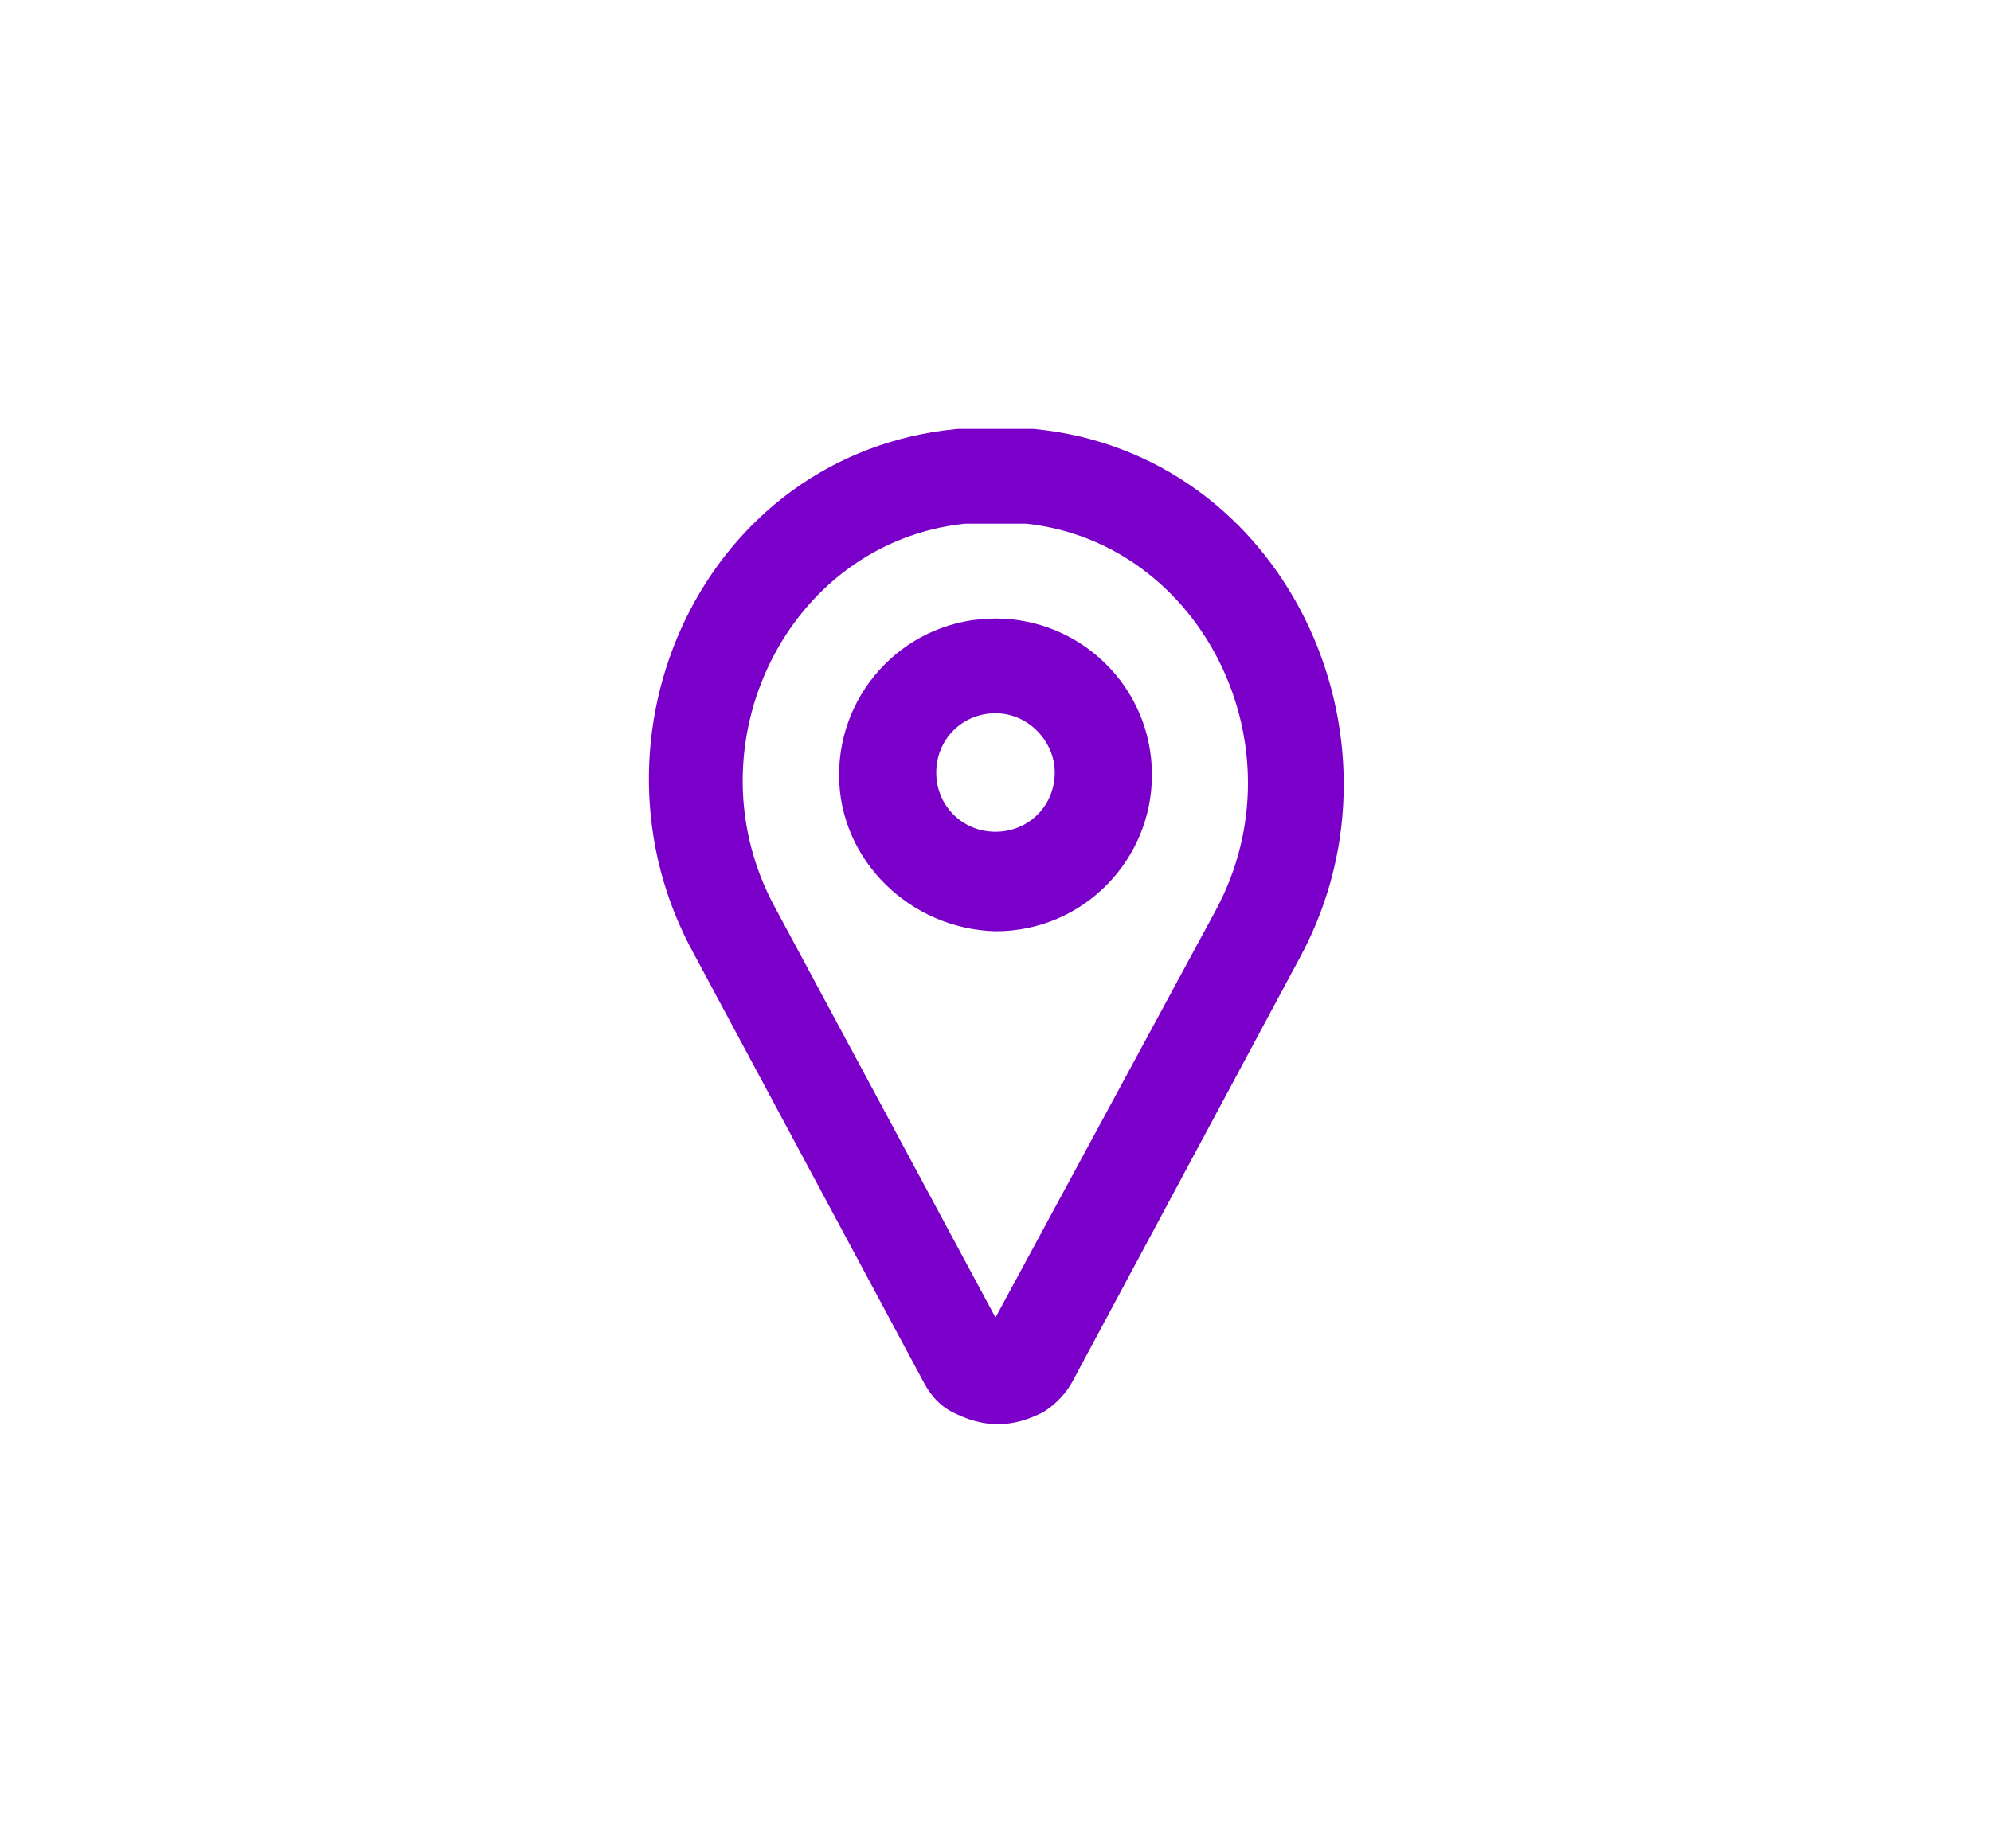 <?xml version="1.0" encoding="utf-8"?>
<!-- Generator: Adobe Illustrator 27.0.0, SVG Export Plug-In . SVG Version: 6.00 Build 0)  -->
<svg version="1.1" id="Layer_1" xmlns="http://www.w3.org/2000/svg" xmlns:xlink="http://www.w3.org/1999/xlink" x="0px" y="0px"
	 viewBox="0 0 84 78" style="enable-background:new 0 0 84 78;" xml:space="preserve">
<style type="text/css">
	.st0{fill-rule:evenodd;clip-rule:evenodd;fill:#7A00C9;}
</style>
<path class="st0" d="M40.4,18.1l0.2,0h2.8l0.2,0c10.6,1,16.2,13,11.3,22.2l0,0l-9.6,17.9c-0.3,0.6-0.8,1.1-1.3,1.4
	c-0.6,0.3-1.2,0.5-1.9,0.5c-0.7,0-1.3-0.2-1.9-0.5c-0.6-0.3-1-0.8-1.3-1.4l-9.6-17.9c0,0,0,0,0,0c0,0,0,0,0,0
	C24.2,31.1,29.7,19.1,40.4,18.1z M40.7,22.1c-7.5,0.8-11.7,9.4-8,16.2L42,55.6l9.3-17.2c0,0,0,0,0,0c3.7-6.9-0.6-15.5-8-16.3H40.7z"
	/>
<path class="st0" d="M42,30.1c-1.4,0-2.5,1.1-2.5,2.5c0,1.4,1.1,2.5,2.5,2.5s2.5-1.1,2.5-2.5C44.5,31.3,43.4,30.1,42,30.1z
	 M35.4,32.7c0-3.6,2.9-6.6,6.6-6.6c3.6,0,6.6,2.9,6.6,6.6c0,3.6-2.9,6.6-6.6,6.6C38.4,39.2,35.4,36.3,35.4,32.7z"/>
</svg>
